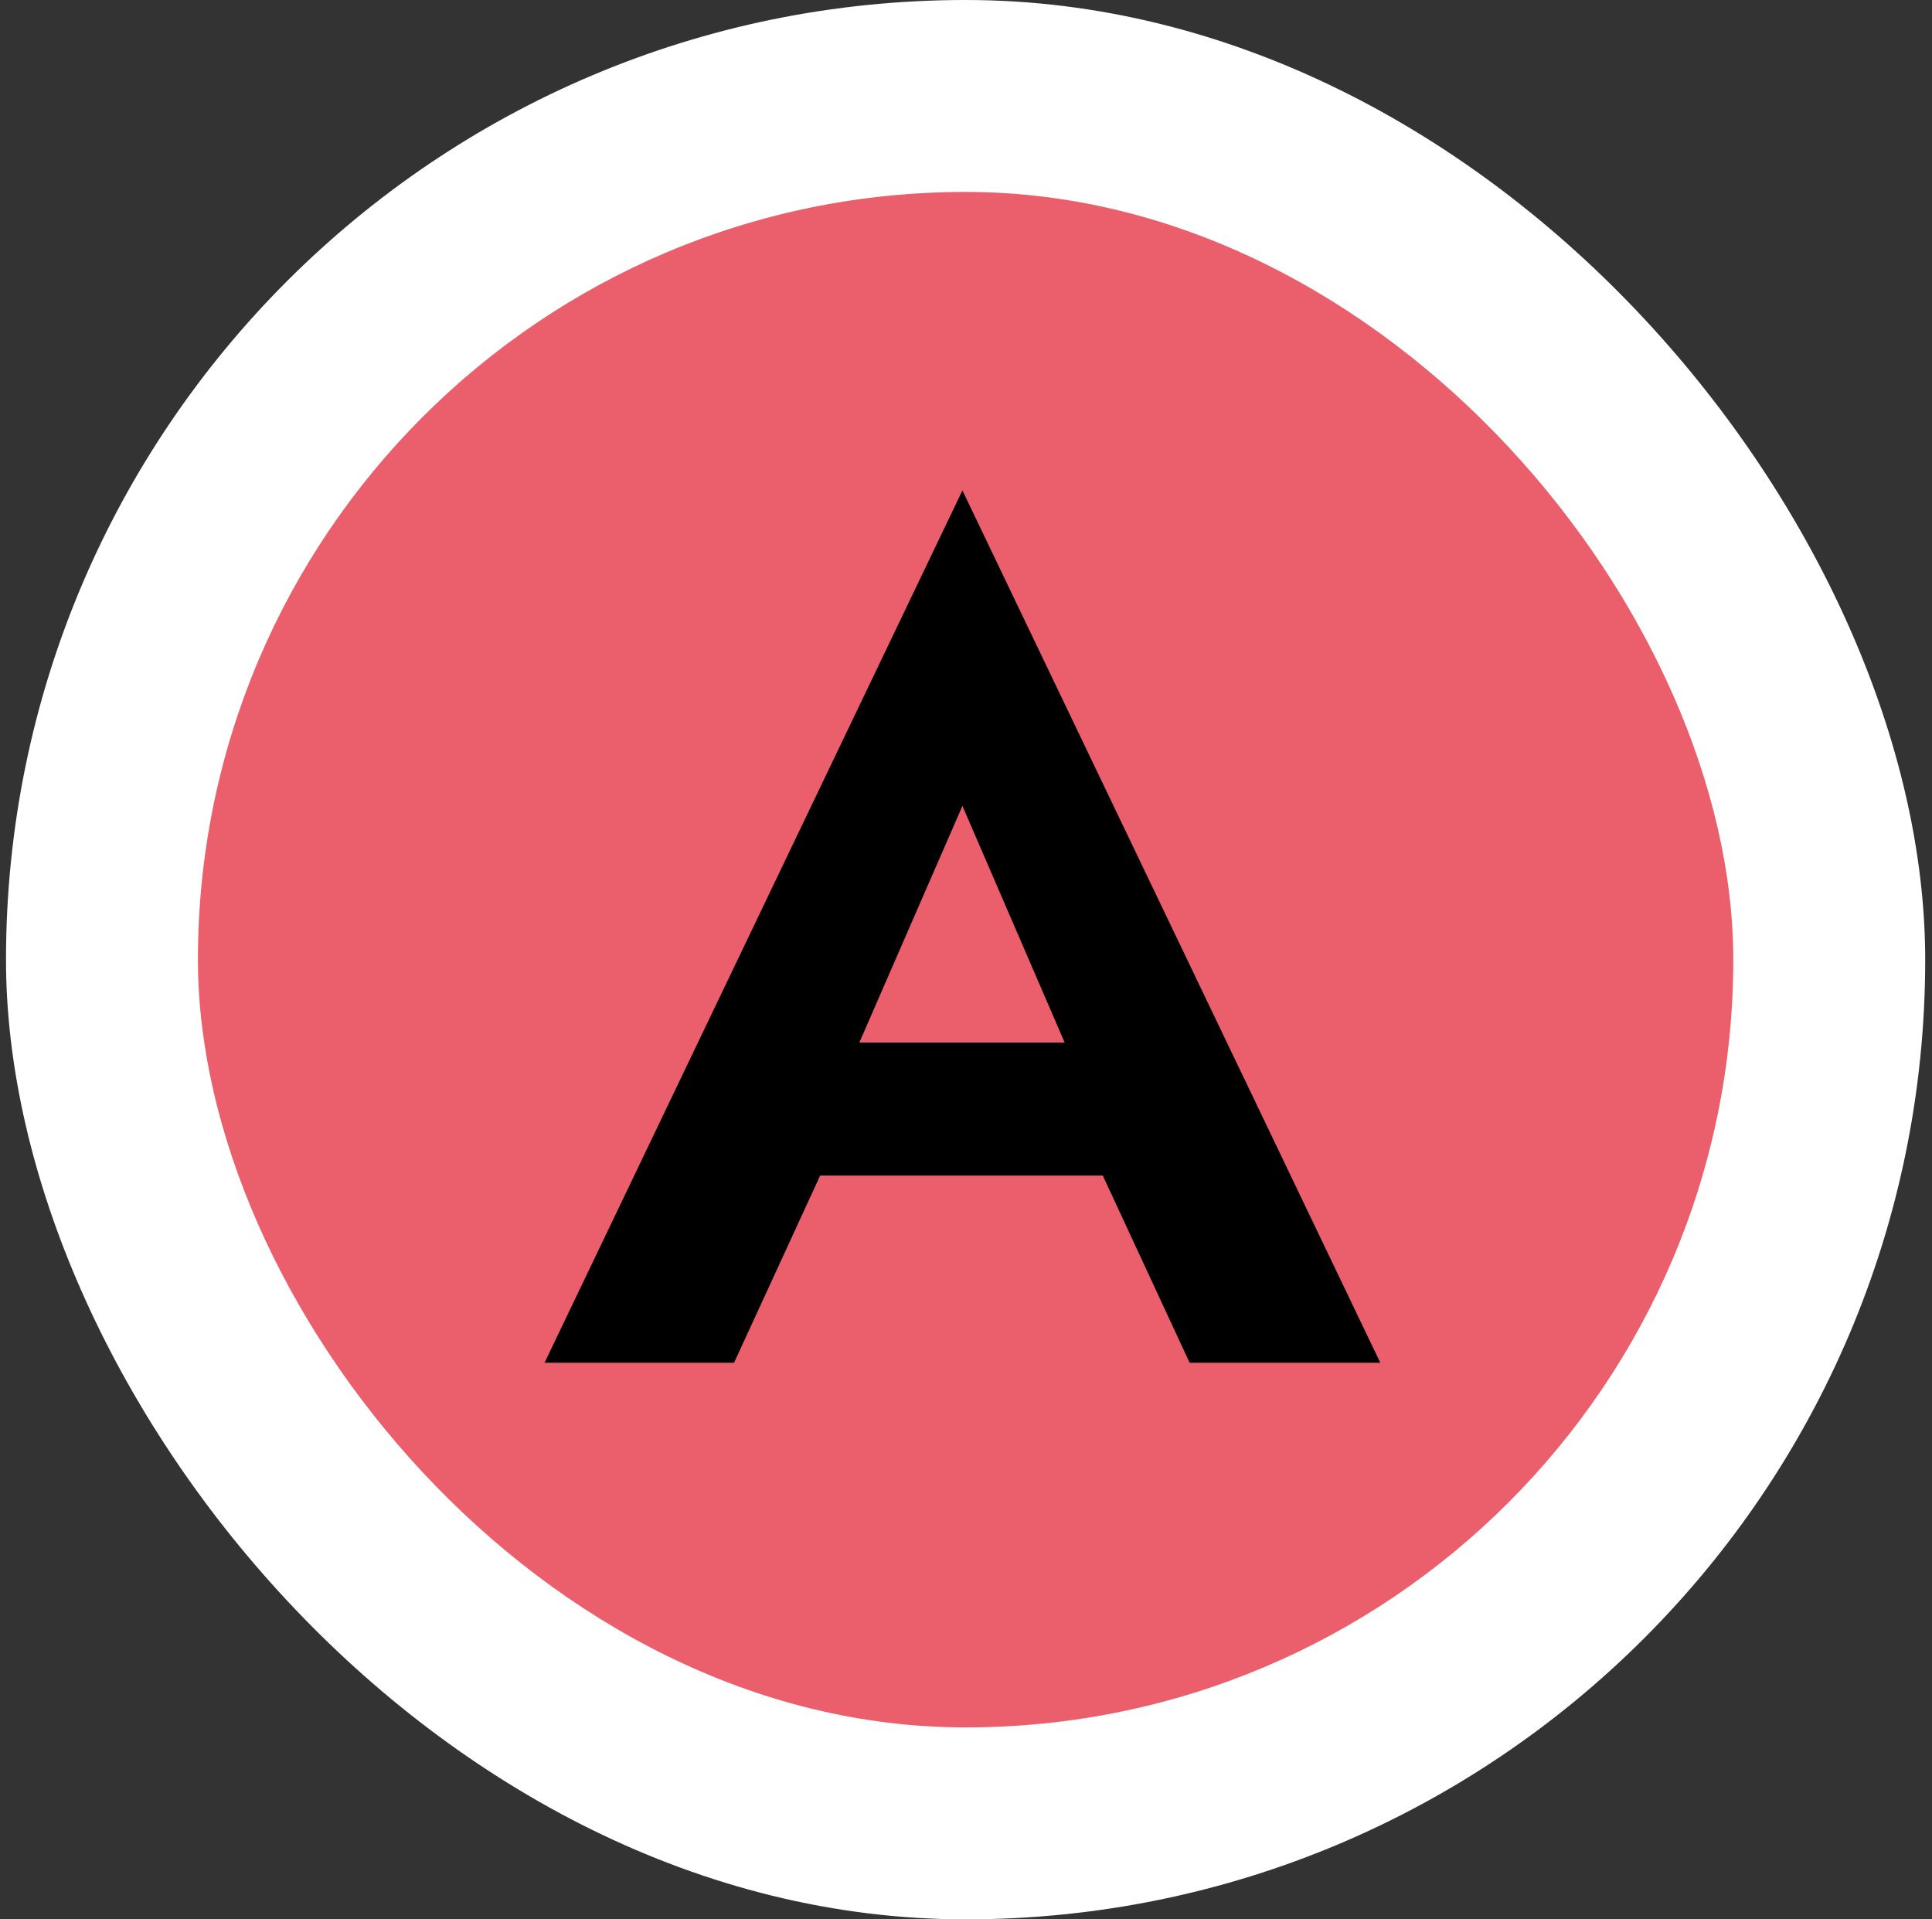 <svg width="151" height="150" viewBox="0 0 151 150" fill="none" xmlns="http://www.w3.org/2000/svg">
<rect x="0" y="0" width="151" height="150" fill="#333333" stroke="none"/>
<rect x="0.469" width="150" height="150" rx="75" fill="white"/>
<rect x="15.469" y="15" width="120" height="120" rx="60" fill="#EA5F6B"/>
<path d="M58.385 91.872L59.949 81.476H90.861L92.425 91.872H58.385ZM75.221 62.984L65.561 85.156L65.837 88.1L57.373 106.5H42.561L75.221 38.328L107.881 106.5H92.977L84.697 88.652L84.881 85.34L75.221 62.984Z" fill="black"/>
</svg>
